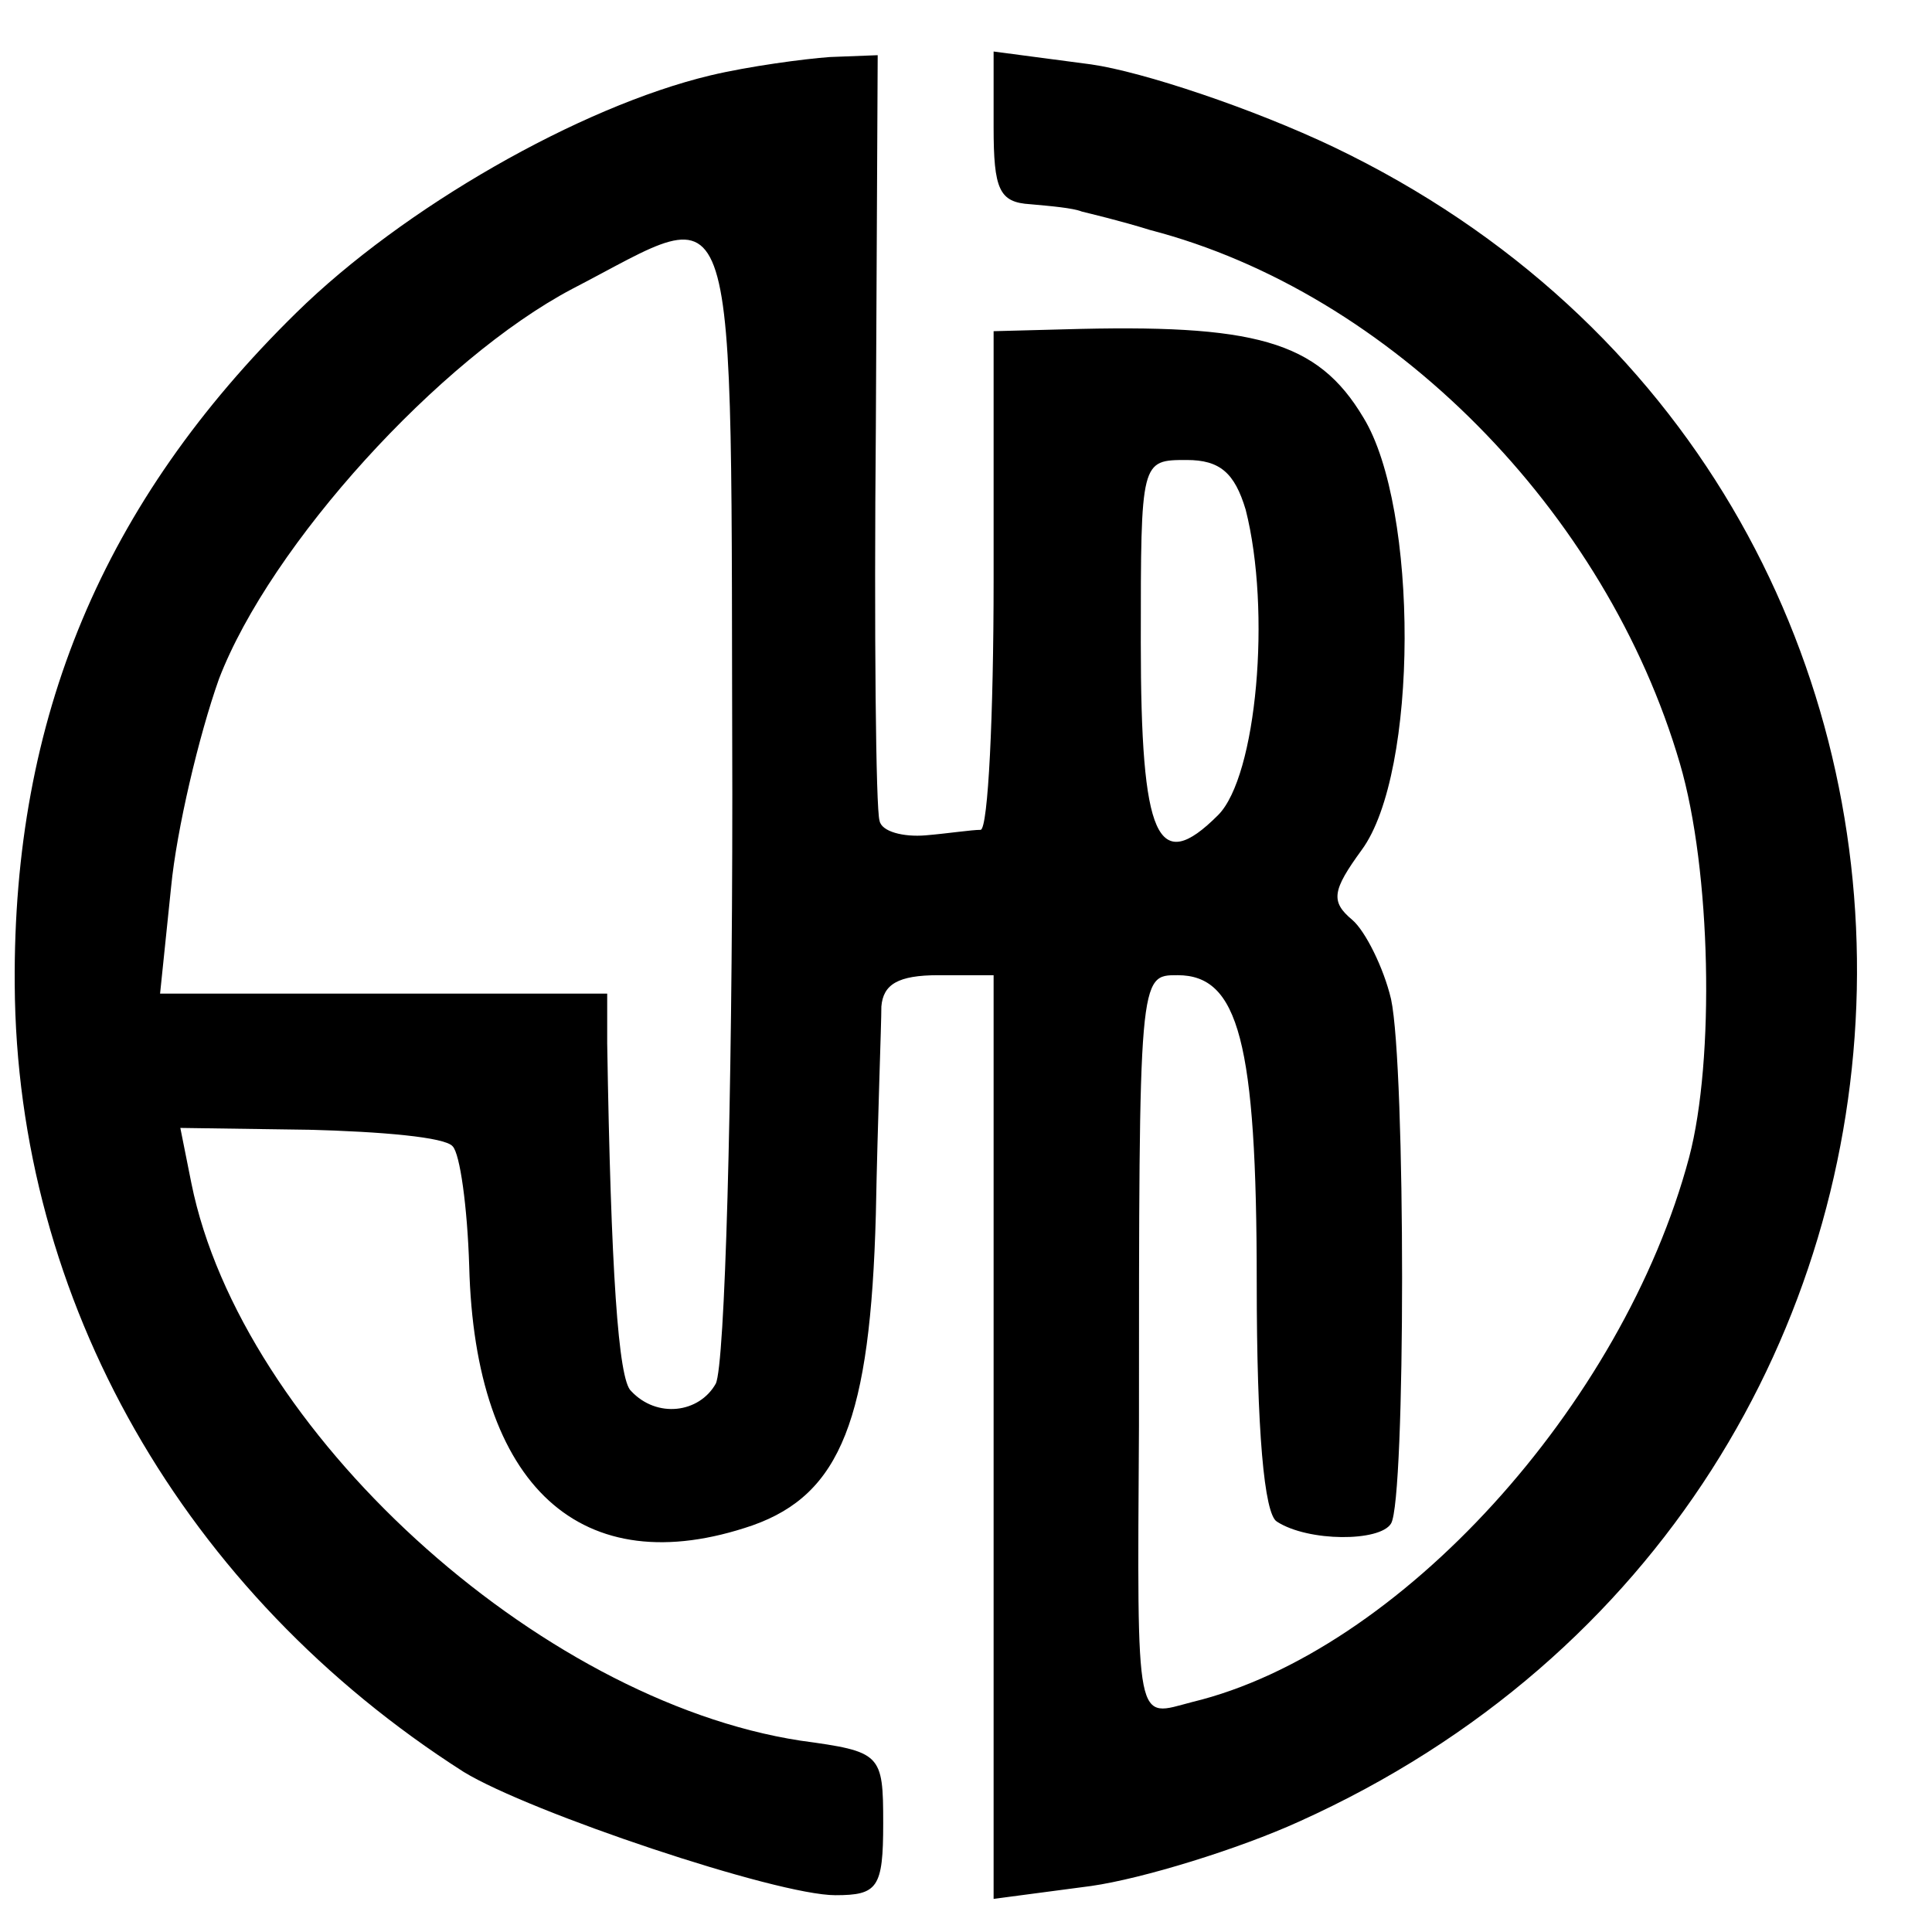 <?xml version="1.0" standalone="no"?>
<!DOCTYPE svg PUBLIC "-//W3C//DTD SVG 20010904//EN"
 "http://www.w3.org/TR/2001/REC-SVG-20010904/DTD/svg10.dtd">
<svg version="1.0" xmlns="http://www.w3.org/2000/svg"
 width="105pt" height="105pt" viewBox="0 0 105 105"
 preserveAspectRatio="xMidYMid meet">
<g transform="translate(0,105) scale(0.1,-0.1)"
fill="#000000" stroke="none">
<path d="M386 1009 c-71 -17 -167 -72 -225 -129 -105 -103 -154 -220 -153
-365 1 -172 92 -331 244 -428 36 -22 170 -67 202 -67 23 0 26 4 26 39 0 38 -1
39 -45 45 -143 22 -304 169 -331 303 l-6 30 70 -1 c39 -1 74 -4 78 -9 4 -4 8
-33 9 -65 3 -120 61 -173 154 -141 48 17 64 58 67 169 1 52 3 103 3 113 1 12
9 17 31 17 l30 0 0 -251 0 -251 53 7 c28 4 80 20 113 35 395 178 407 724 19
910 -44 21 -104 41 -132 45 l-53 7 0 -41 c0 -34 3 -41 20 -42 11 -1 23 -2 28
-4 4 -1 21 -5 37 -10 131 -34 248 -153 288 -290 17 -58 19 -161 5 -214 -36
-135 -158 -269 -270 -296 -31 -8 -30 -17 -29 150 0 246 0 245 21 245 33 0 43
-36 43 -167 0 -80 4 -126 11 -130 17 -11 56 -11 62 -1 8 13 8 248 0 285 -4 17
-14 37 -21 43 -12 10 -11 16 5 38 31 42 31 186 1 235 -25 42 -59 51 -163 48
l-38 -1 0 -135 c0 -74 -3 -135 -7 -136 -5 0 -18 -2 -30 -3 -12 -1 -24 2 -25 8
-2 6 -3 102 -2 214 l1 202 -26 -1 c-14 -1 -44 -5 -65 -10z m12 -391 c0 -167
-4 -310 -9 -320 -9 -16 -32 -19 -46 -4 -7 6 -11 66 -13 189 l0 27 -121 0 -122
0 6 58 c3 31 15 82 26 113 28 73 120 174 192 212 93 48 86 69 87 -275z m279
155 c14 -55 6 -145 -15 -166 -33 -33 -42 -13 -42 94 0 99 0 99 25 99 18 0 26
-7 32 -27z"/>
</g>
</svg>
